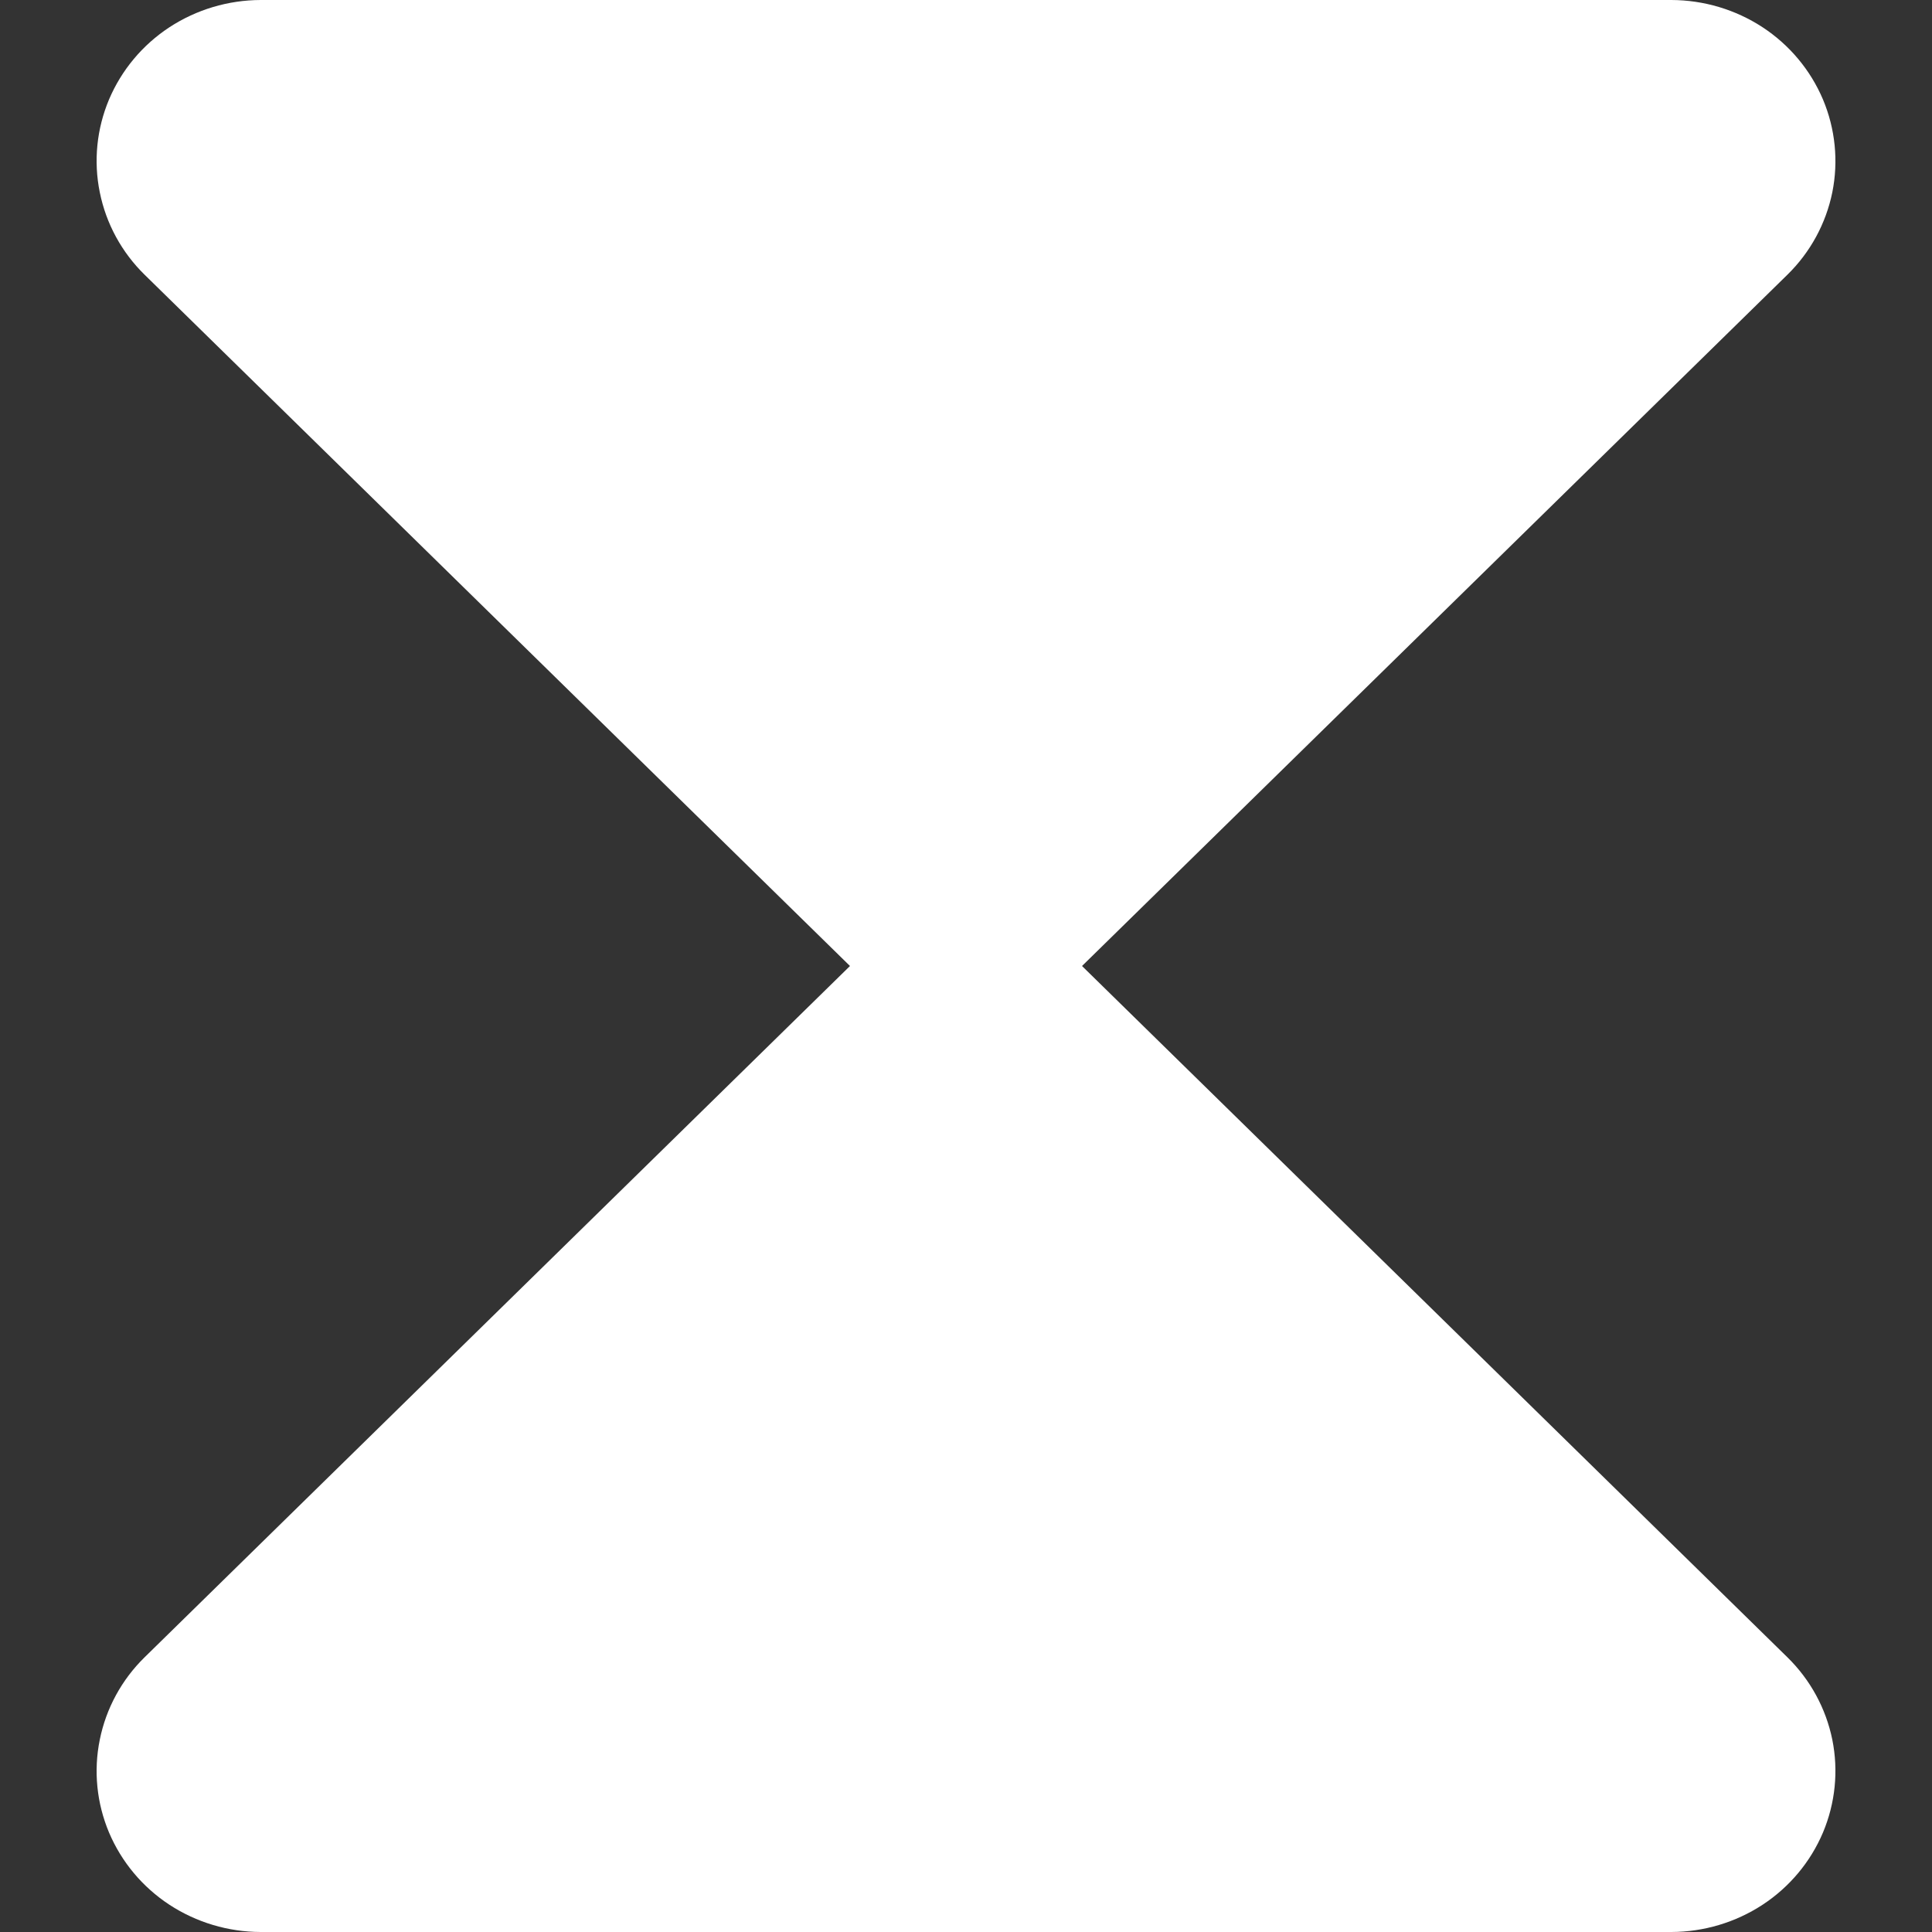 <?xml version="1.0" encoding="UTF-8"?> <svg xmlns="http://www.w3.org/2000/svg" width="20" height="20" viewBox="0 0 20 20" fill="none"><rect x="0" y="0" width="20" height="20" fill="#333333" stroke="none"/> <path d="M11.201 10L18.503 2.844C18.741 2.611 18.902 2.314 18.968 1.991C19.033 1.668 18.999 1.333 18.871 1.029C18.742 0.725 18.525 0.465 18.246 0.282C17.966 0.099 17.638 0.001 17.302 0H2.698C2.362 0.001 2.034 0.099 1.754 0.282C1.475 0.465 1.258 0.725 1.129 1.029C1.001 1.333 0.967 1.668 1.033 1.991C1.098 2.314 1.259 2.611 1.497 2.844L8.799 10L1.497 17.156C1.259 17.389 1.098 17.686 1.033 18.009C0.967 18.332 1.001 18.667 1.129 18.971C1.258 19.275 1.475 19.535 1.754 19.718C2.034 19.901 2.362 19.999 2.698 20H17.302C17.638 19.999 17.966 19.901 18.246 19.718C18.525 19.535 18.742 19.275 18.871 18.971C18.999 18.667 19.033 18.332 18.968 18.009C18.902 17.686 18.741 17.389 18.503 17.156L11.201 10Z" fill="white"></path> </svg> 